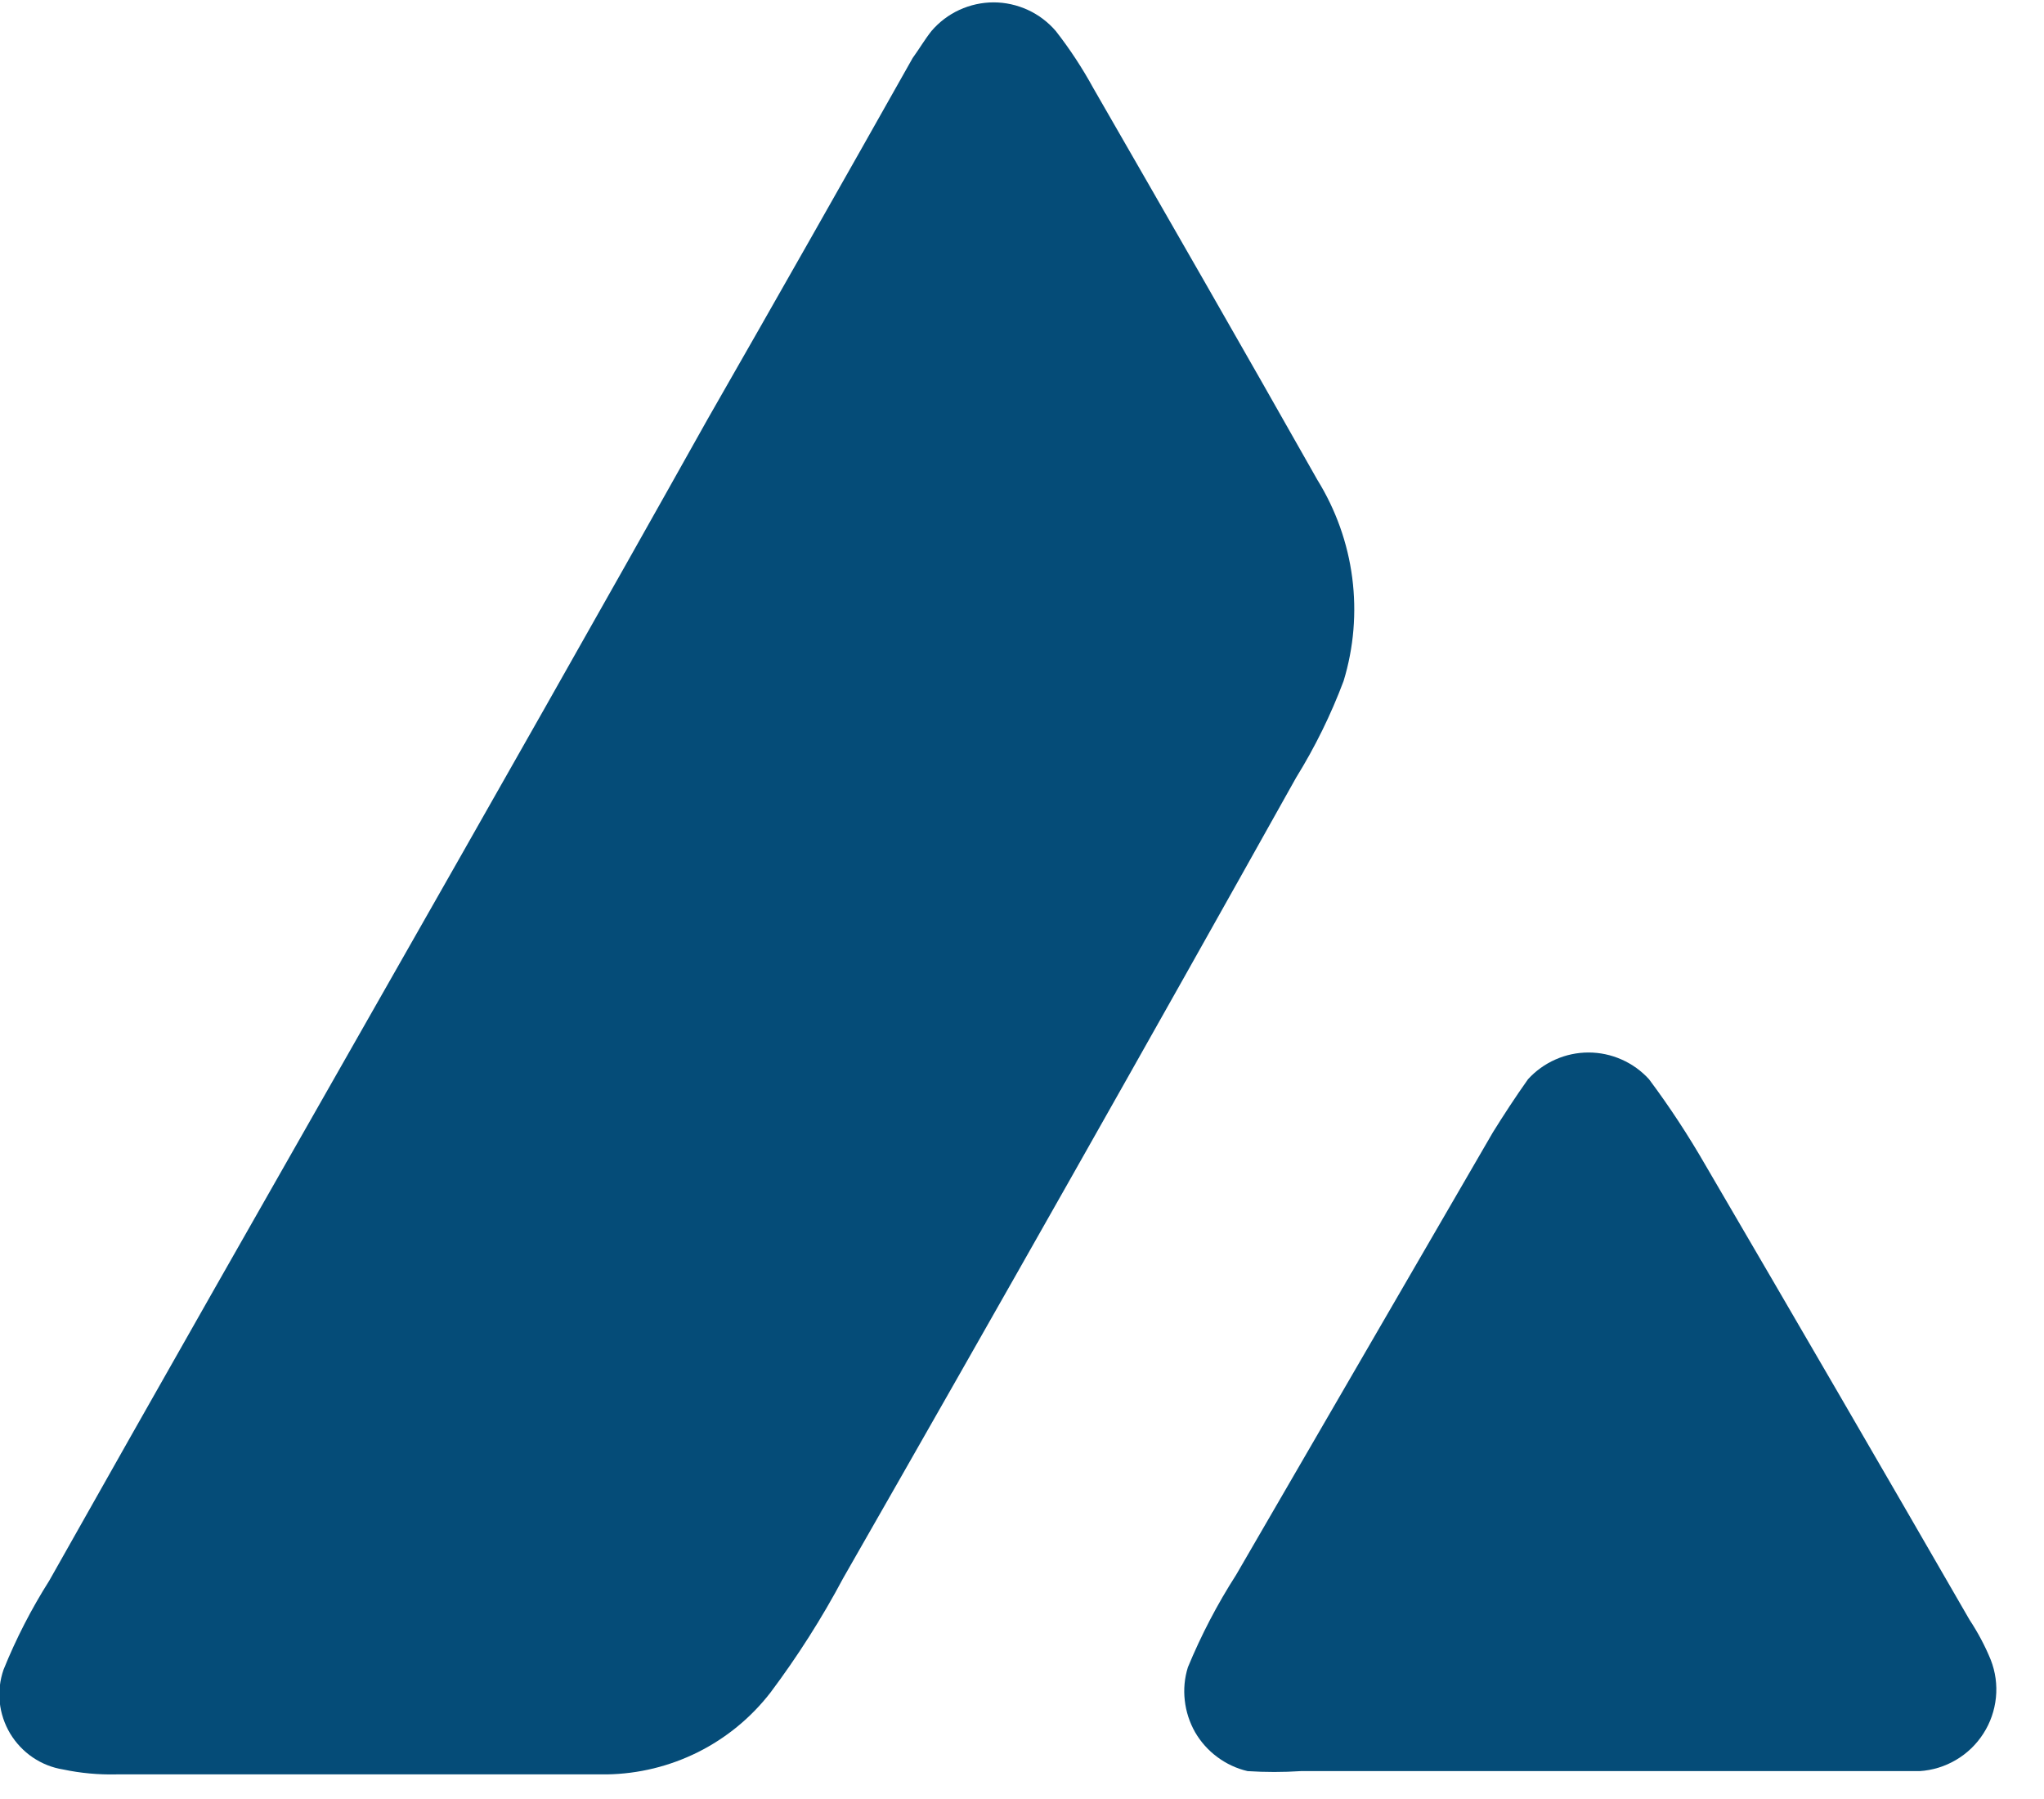 <svg width="25" height="22" viewBox="0 0 25 22" fill="none" xmlns="http://www.w3.org/2000/svg">
<g clip-path="url(#clip0_1127_2093)">
<path d="M23.479 21.659C22.979 21.659 22.479 21.659 21.959 21.659C21.119 21.659 20.279 21.659 19.439 21.659H15.909C15.693 21.673 15.476 21.673 15.259 21.659C15.125 21.628 14.999 21.569 14.889 21.487C14.778 21.405 14.686 21.302 14.617 21.183C14.549 21.063 14.506 20.931 14.491 20.795C14.475 20.658 14.488 20.52 14.529 20.389C14.692 19.995 14.889 19.617 15.119 19.259L18.259 13.848C18.389 13.639 18.539 13.409 18.689 13.198C18.783 13.095 18.897 13.013 19.024 12.957C19.152 12.9 19.29 12.871 19.429 12.871C19.568 12.871 19.706 12.9 19.834 12.957C19.961 13.013 20.075 13.095 20.169 13.198C20.42 13.534 20.65 13.885 20.859 14.248C21.939 16.095 23.016 17.948 24.089 19.808C24.191 19.963 24.279 20.127 24.349 20.299C24.406 20.445 24.428 20.603 24.412 20.76C24.396 20.916 24.344 21.067 24.259 21.199C24.174 21.332 24.06 21.442 23.924 21.522C23.789 21.602 23.636 21.649 23.479 21.659Z" fill="#054C78"/>
<path d="M16.433 8.329C16.278 8.741 16.084 9.136 15.853 9.509C14.026 12.776 12.179 16.039 10.313 19.299C10.053 19.788 9.755 20.256 9.423 20.699C9.186 21.005 8.883 21.254 8.537 21.427C8.19 21.6 7.81 21.693 7.423 21.699C6.343 21.699 5.263 21.699 4.193 21.699C3.273 21.699 2.343 21.699 1.423 21.699C1.204 21.704 0.986 21.684 0.773 21.639C0.639 21.618 0.512 21.567 0.4 21.491C0.288 21.415 0.194 21.315 0.124 21.199C0.055 21.083 0.011 20.953 -0.003 20.818C-0.017 20.683 -0.001 20.547 0.043 20.419C0.196 20.04 0.384 19.675 0.603 19.329C3.273 14.589 6.003 9.859 8.653 5.129C9.493 3.663 10.329 2.189 11.163 0.709C11.243 0.599 11.313 0.479 11.393 0.379C11.486 0.27 11.603 0.181 11.734 0.121C11.865 0.061 12.008 0.029 12.153 0.029C12.297 0.029 12.44 0.061 12.571 0.121C12.702 0.181 12.819 0.27 12.913 0.379C13.085 0.599 13.239 0.834 13.373 1.079C14.283 2.659 15.203 4.259 16.113 5.869C16.338 6.233 16.484 6.64 16.539 7.065C16.594 7.489 16.558 7.92 16.433 8.329Z" fill="#054C78"/>
</g>
<defs>
<clipPath id="clip0_1127_2093">
<rect width="24.43" height="21.7" fill="white"/>
</clipPath>
</defs>
</svg>
